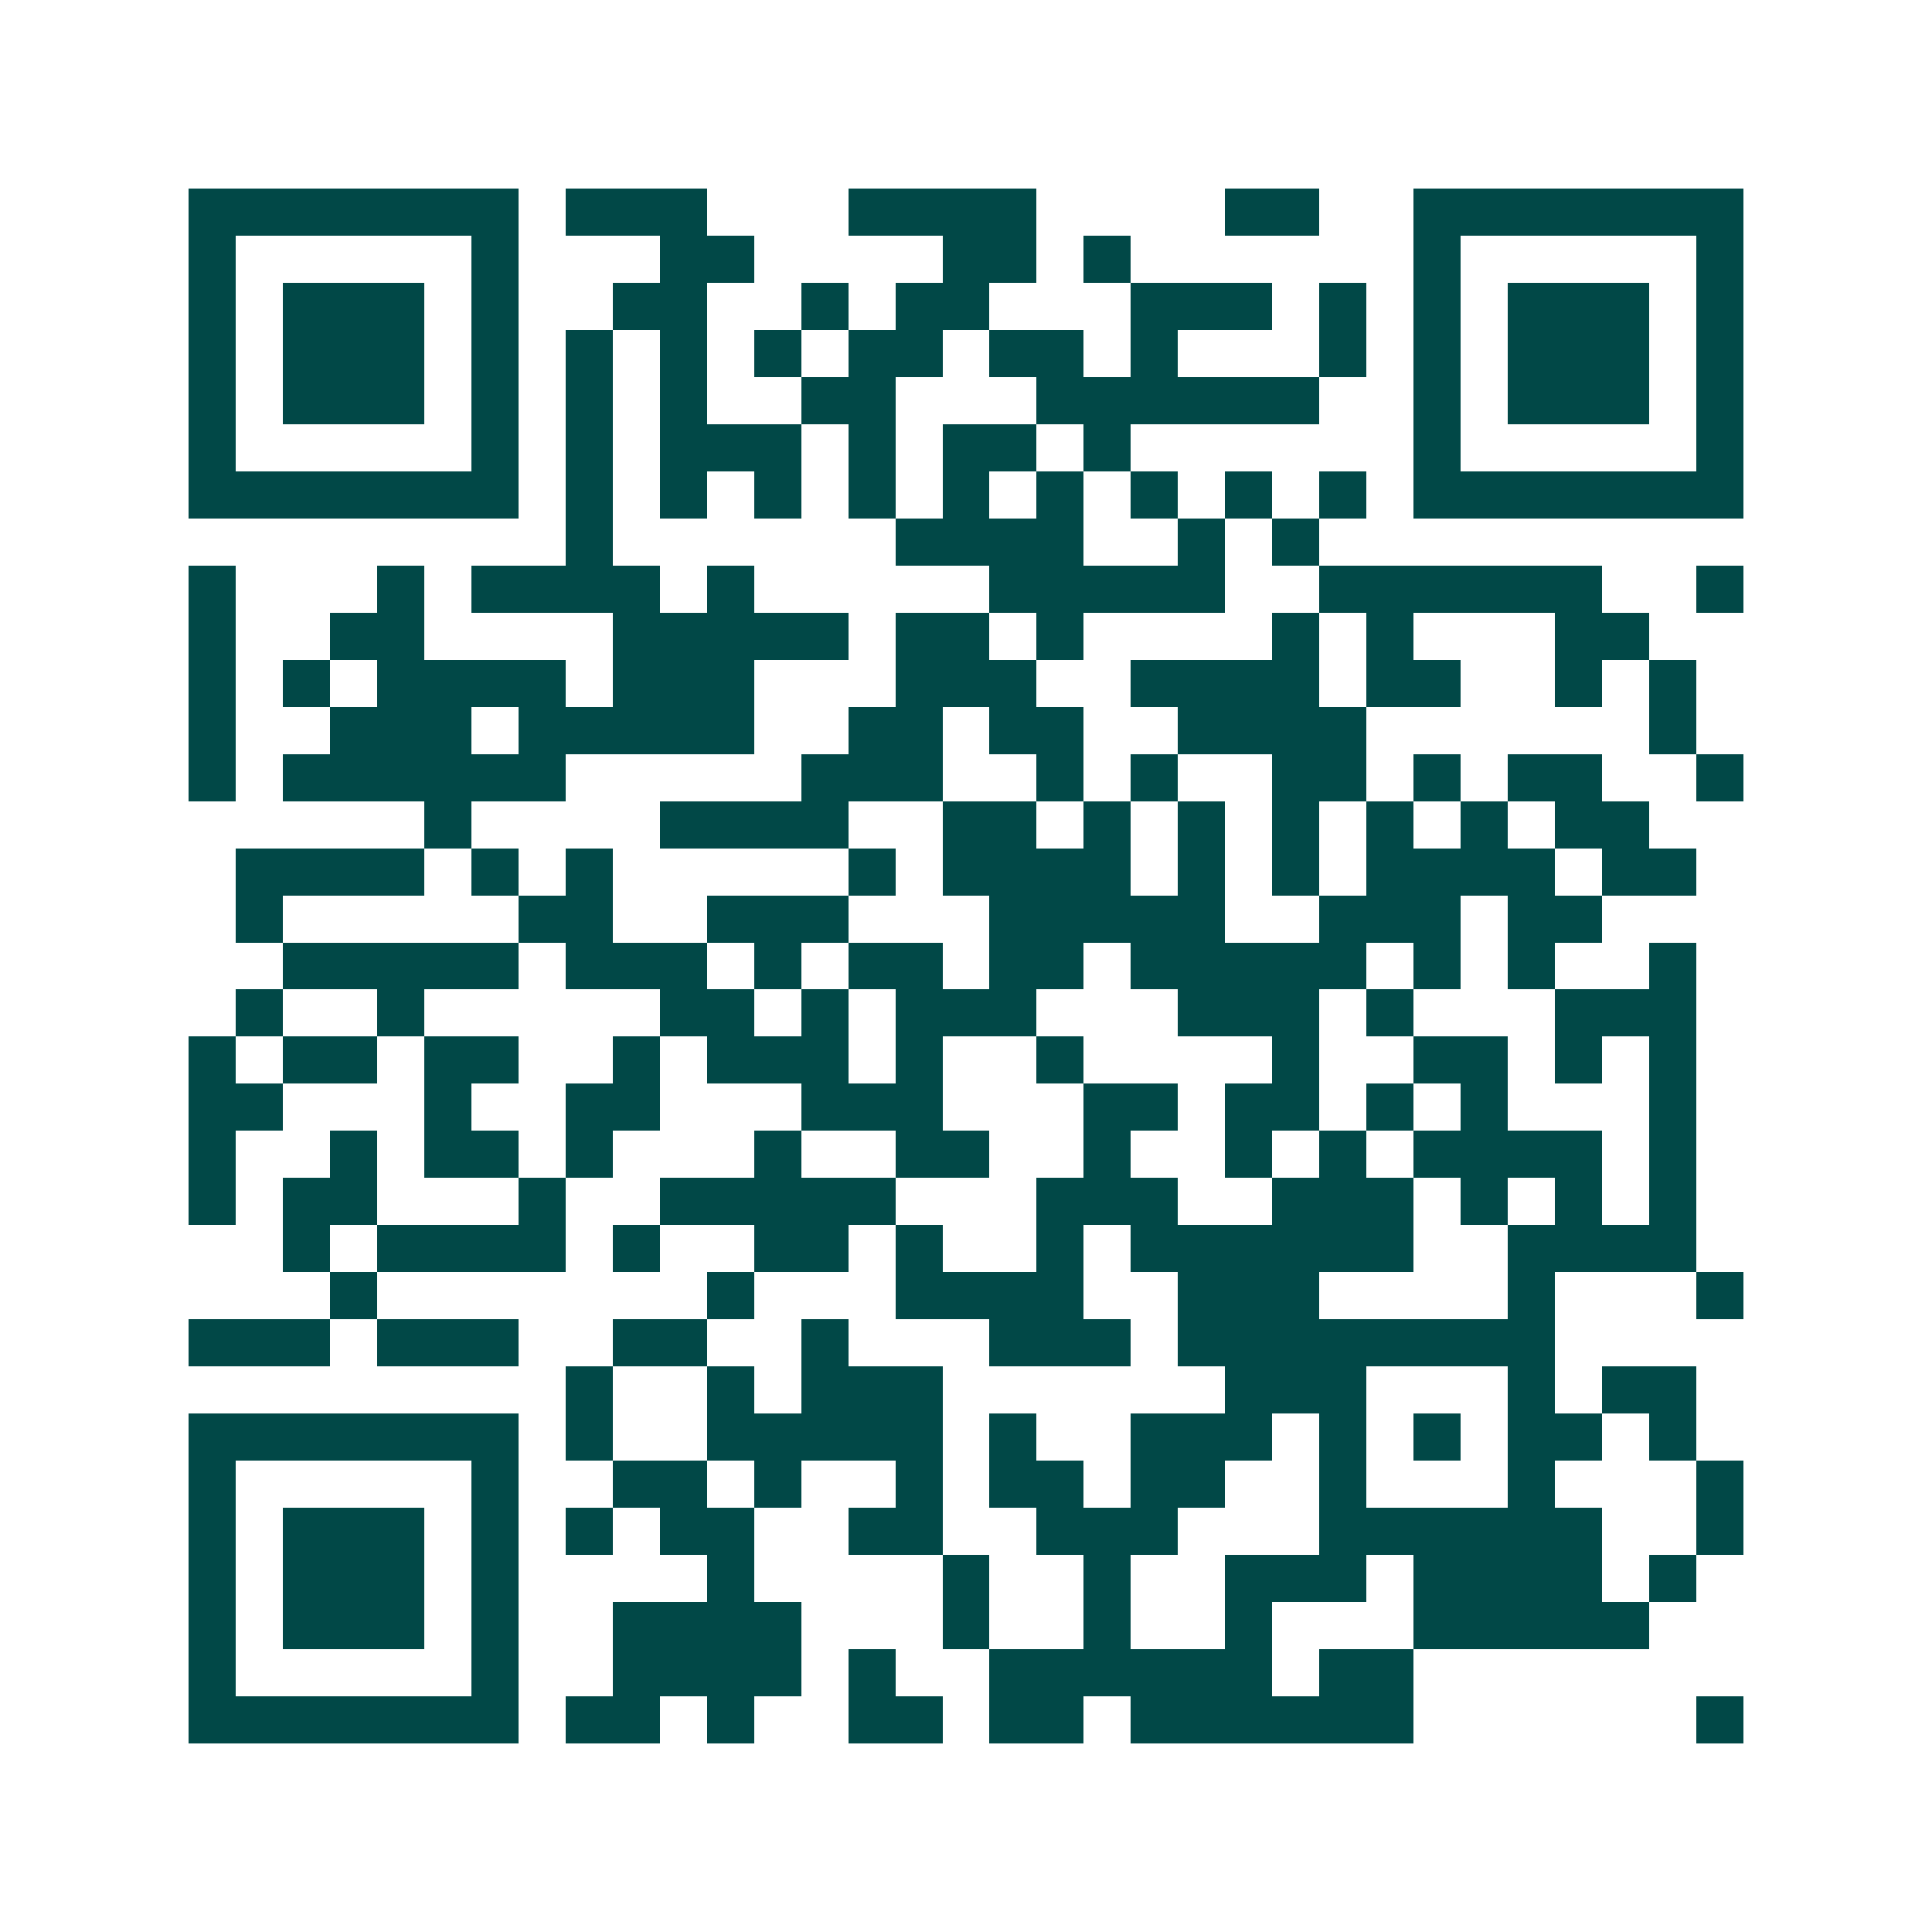 <svg xmlns="http://www.w3.org/2000/svg" width="200" height="200" viewBox="0 0 41 41" shape-rendering="crispEdges"><path fill="#ffffff" d="M0 0h41v41H0z"/><path stroke="#014847" d="M4 4.5h7m1 0h3m3 0h4m4 0h2m2 0h7M4 5.5h1m5 0h1m3 0h2m4 0h2m1 0h1m6 0h1m5 0h1M4 6.5h1m1 0h3m1 0h1m2 0h2m2 0h1m1 0h2m3 0h3m1 0h1m1 0h1m1 0h3m1 0h1M4 7.5h1m1 0h3m1 0h1m1 0h1m1 0h1m1 0h1m1 0h2m1 0h2m1 0h1m3 0h1m1 0h1m1 0h3m1 0h1M4 8.5h1m1 0h3m1 0h1m1 0h1m1 0h1m2 0h2m3 0h6m2 0h1m1 0h3m1 0h1M4 9.5h1m5 0h1m1 0h1m1 0h3m1 0h1m1 0h2m1 0h1m6 0h1m5 0h1M4 10.5h7m1 0h1m1 0h1m1 0h1m1 0h1m1 0h1m1 0h1m1 0h1m1 0h1m1 0h1m1 0h7M12 11.5h1m6 0h4m2 0h1m1 0h1M4 12.5h1m3 0h1m1 0h4m1 0h1m5 0h5m2 0h6m2 0h1M4 13.5h1m2 0h2m4 0h5m1 0h2m1 0h1m4 0h1m1 0h1m3 0h2M4 14.5h1m1 0h1m1 0h4m1 0h3m3 0h3m2 0h4m1 0h2m2 0h1m1 0h1M4 15.5h1m2 0h3m1 0h5m2 0h2m1 0h2m2 0h4m6 0h1M4 16.5h1m1 0h6m5 0h3m2 0h1m1 0h1m2 0h2m1 0h1m1 0h2m2 0h1M9 17.5h1m4 0h4m2 0h2m1 0h1m1 0h1m1 0h1m1 0h1m1 0h1m1 0h2M5 18.5h4m1 0h1m1 0h1m5 0h1m1 0h4m1 0h1m1 0h1m1 0h4m1 0h2M5 19.5h1m5 0h2m2 0h3m3 0h5m2 0h3m1 0h2M6 20.5h5m1 0h3m1 0h1m1 0h2m1 0h2m1 0h5m1 0h1m1 0h1m2 0h1M5 21.5h1m2 0h1m5 0h2m1 0h1m1 0h3m3 0h3m1 0h1m3 0h3M4 22.5h1m1 0h2m1 0h2m2 0h1m1 0h3m1 0h1m2 0h1m4 0h1m2 0h2m1 0h1m1 0h1M4 23.5h2m3 0h1m2 0h2m3 0h3m3 0h2m1 0h2m1 0h1m1 0h1m3 0h1M4 24.5h1m2 0h1m1 0h2m1 0h1m3 0h1m2 0h2m2 0h1m2 0h1m1 0h1m1 0h4m1 0h1M4 25.5h1m1 0h2m3 0h1m2 0h5m3 0h3m2 0h3m1 0h1m1 0h1m1 0h1M6 26.5h1m1 0h4m1 0h1m2 0h2m1 0h1m2 0h1m1 0h6m2 0h4M7 27.5h1m7 0h1m3 0h4m2 0h3m4 0h1m3 0h1M4 28.5h3m1 0h3m2 0h2m2 0h1m3 0h3m1 0h8M12 29.5h1m2 0h1m1 0h3m6 0h3m3 0h1m1 0h2M4 30.5h7m1 0h1m2 0h5m1 0h1m2 0h3m1 0h1m1 0h1m1 0h2m1 0h1M4 31.5h1m5 0h1m2 0h2m1 0h1m2 0h1m1 0h2m1 0h2m2 0h1m3 0h1m3 0h1M4 32.5h1m1 0h3m1 0h1m1 0h1m1 0h2m2 0h2m2 0h3m3 0h6m2 0h1M4 33.5h1m1 0h3m1 0h1m4 0h1m4 0h1m2 0h1m2 0h3m1 0h4m1 0h1M4 34.5h1m1 0h3m1 0h1m2 0h4m3 0h1m2 0h1m2 0h1m3 0h5M4 35.5h1m5 0h1m2 0h4m1 0h1m2 0h6m1 0h2M4 36.5h7m1 0h2m1 0h1m2 0h2m1 0h2m1 0h6m6 0h1"/></svg>
